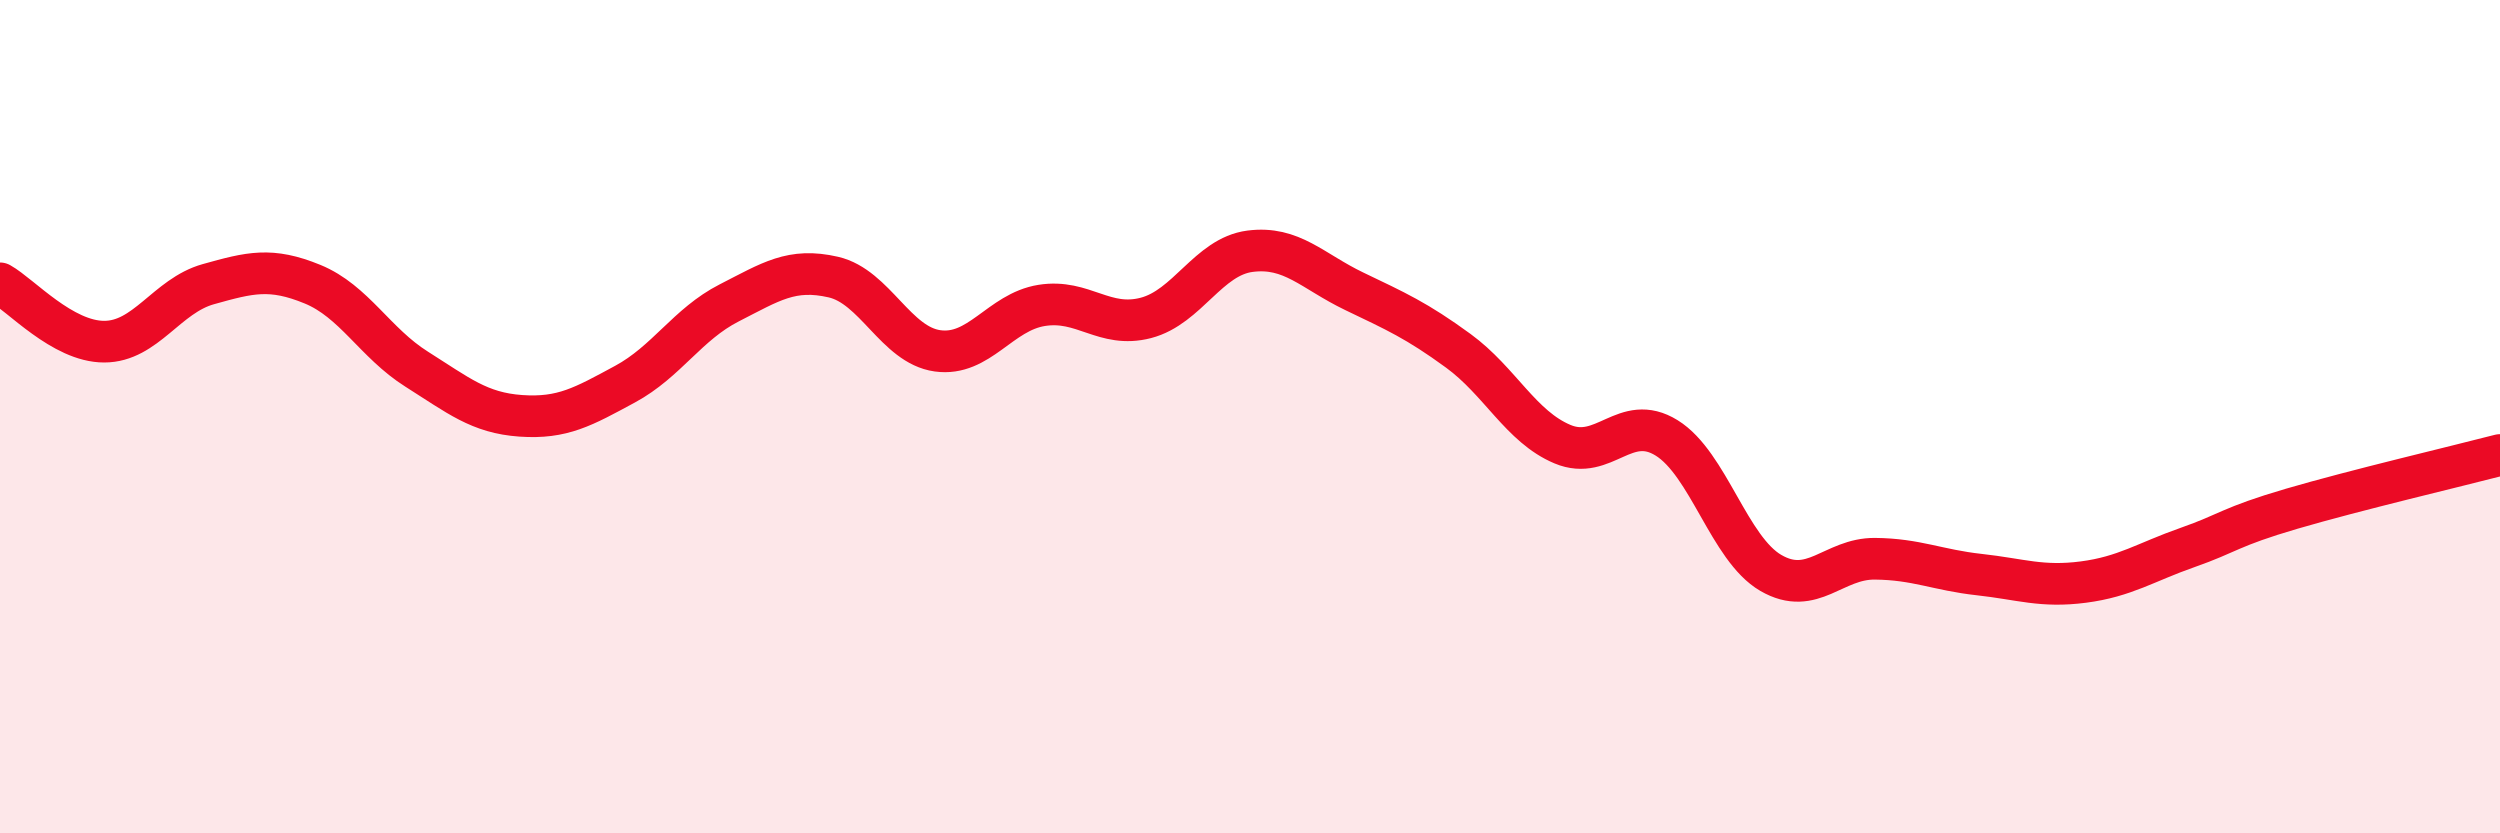 
    <svg width="60" height="20" viewBox="0 0 60 20" xmlns="http://www.w3.org/2000/svg">
      <path
        d="M 0,6.8 C 0.5,7.08 1.5,8.2 2.5,8.2 C 3.5,8.2 4,7.1 5,6.82 C 6,6.54 6.5,6.41 7.5,6.82 C 8.5,7.23 9,8.23 10,8.86 C 11,9.49 11.5,9.91 12.5,9.98 C 13.5,10.05 14,9.76 15,9.22 C 16,8.68 16.5,7.78 17.5,7.27 C 18.5,6.76 19,6.42 20,6.65 C 21,6.88 21.5,8.28 22.5,8.42 C 23.5,8.56 24,7.49 25,7.33 C 26,7.17 26.5,7.89 27.5,7.63 C 28.5,7.37 29,6.16 30,6.03 C 31,5.9 31.5,6.51 32.5,6.99 C 33.5,7.47 34,7.69 35,8.42 C 36,9.15 36.5,10.24 37.5,10.66 C 38.5,11.08 39,9.89 40,10.51 C 41,11.13 41.5,13.17 42.5,13.75 C 43.5,14.33 44,13.4 45,13.41 C 46,13.42 46.5,13.68 47.5,13.79 C 48.5,13.9 49,14.1 50,13.97 C 51,13.84 51.5,13.49 52.5,13.14 C 53.5,12.79 53.5,12.65 55,12.21 C 56.5,11.77 59,11.18 60,10.92L60 20L0 20Z"
        fill="#EB0A25"
        opacity="0.1"
        stroke-linecap="round"
        stroke-linejoin="round"
      />
      <path
        d="M 0,6.8 C 0.5,7.08 1.5,8.2 2.5,8.2 C 3.5,8.2 4,7.1 5,6.82 C 6,6.54 6.5,6.41 7.5,6.82 C 8.5,7.23 9,8.23 10,8.86 C 11,9.49 11.5,9.91 12.5,9.98 C 13.5,10.05 14,9.76 15,9.22 C 16,8.68 16.5,7.78 17.5,7.27 C 18.5,6.76 19,6.42 20,6.65 C 21,6.88 21.5,8.28 22.5,8.42 C 23.5,8.56 24,7.49 25,7.33 C 26,7.17 26.5,7.89 27.5,7.63 C 28.5,7.37 29,6.16 30,6.03 C 31,5.9 31.5,6.51 32.5,6.99 C 33.5,7.47 34,7.69 35,8.42 C 36,9.15 36.5,10.24 37.5,10.66 C 38.5,11.08 39,9.89 40,10.51 C 41,11.13 41.5,13.17 42.5,13.75 C 43.5,14.33 44,13.4 45,13.41 C 46,13.42 46.5,13.68 47.5,13.79 C 48.5,13.9 49,14.1 50,13.97 C 51,13.84 51.5,13.49 52.5,13.14 C 53.5,12.79 53.5,12.65 55,12.21 C 56.5,11.77 59,11.18 60,10.92"
        stroke="#EB0A25"
        stroke-width="1"
        fill="none"
        stroke-linecap="round"
        stroke-linejoin="round"
      />
    </svg>
  